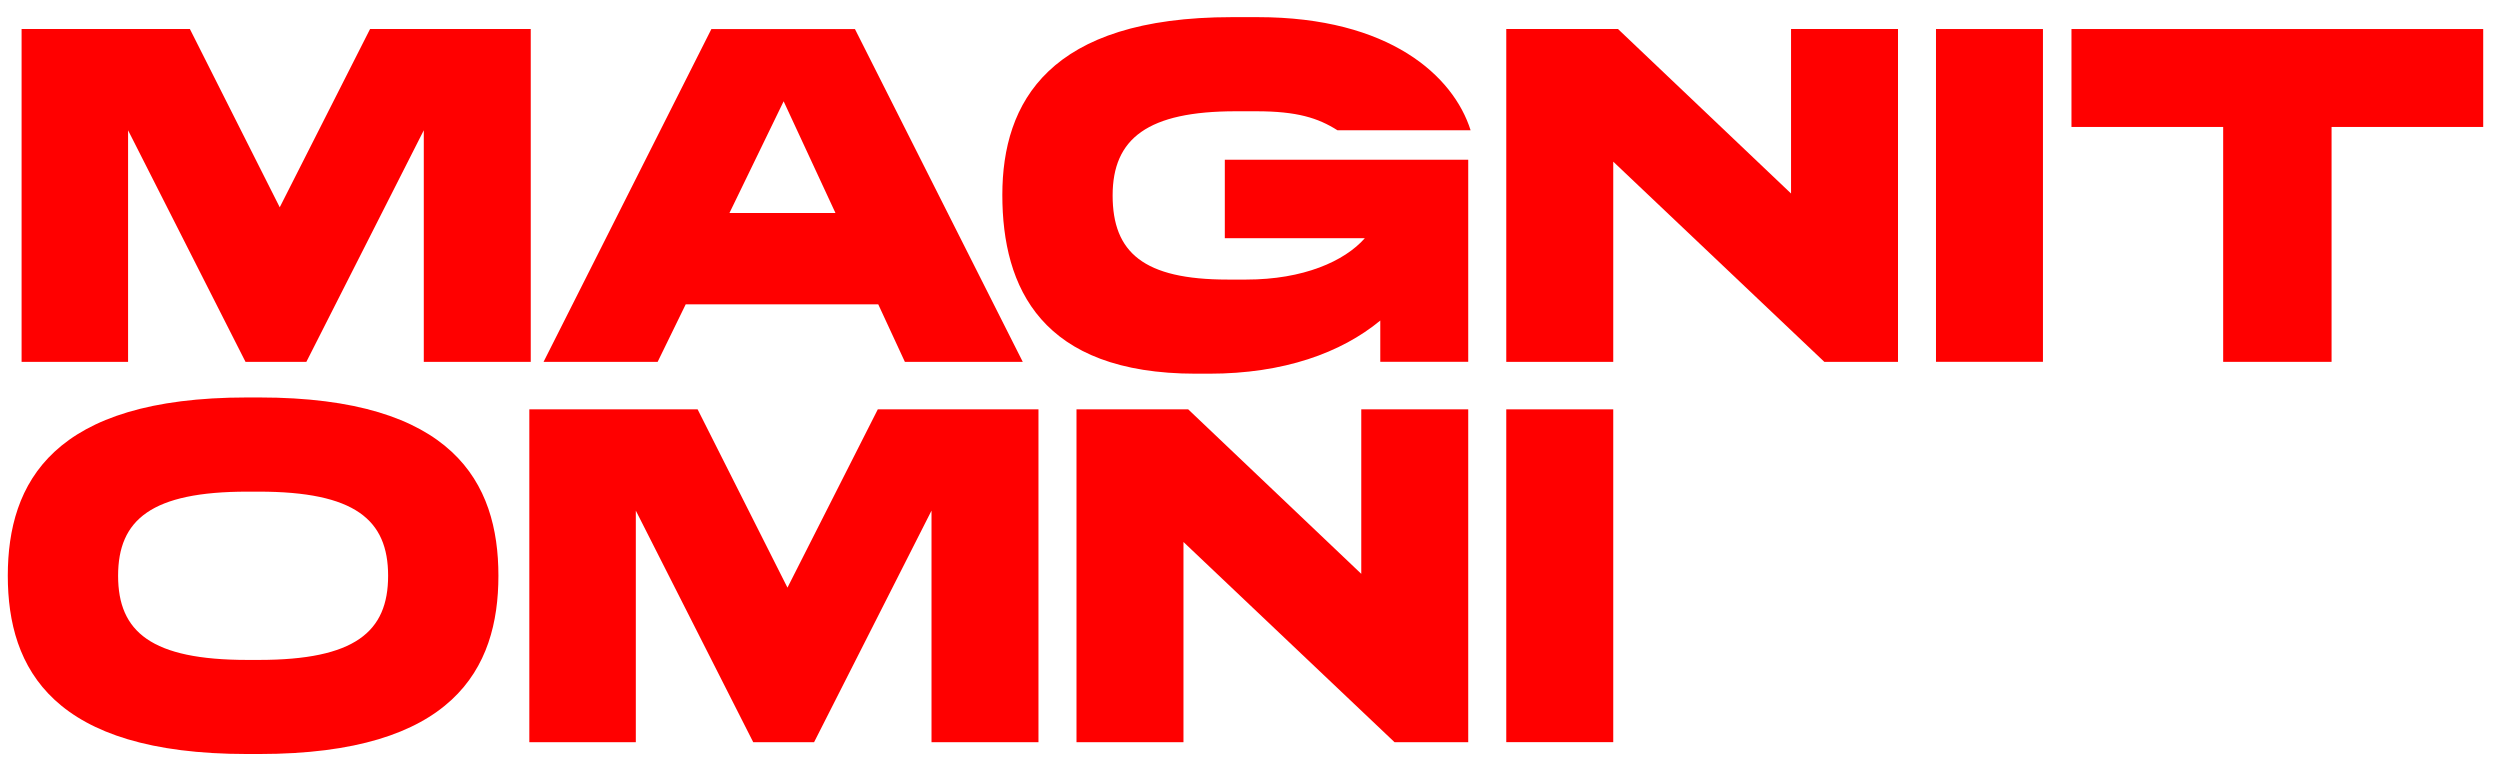 <?xml version="1.0" encoding="UTF-8"?> <svg xmlns="http://www.w3.org/2000/svg" width="134" height="41" viewBox="0 0 134 41" fill="none"><path d="M6.865 6.983L13.159 19.395H16.421L22.715 6.983V19.395H28.448V1.556H19.835L14.994 11.111L10.178 1.556H1.157V19.395H6.865V6.983Z" fill="#FF0000"></path><path d="M36.754 16.312H47.074L48.501 19.395H54.82L45.825 1.558H38.13L29.135 19.395H35.25L36.754 16.312ZM42.003 5.429L44.781 11.417H39.098L42.003 5.429Z" fill="#FF0000"></path><path d="M96 10.372L86.725 1.556H80.736V19.395H86.47V8.665L97.784 19.395H101.733V1.556H96V10.372Z" fill="#FF0000"></path><path d="M109.502 1.556H103.769V19.393H109.502V1.556Z" fill="#FF0000"></path><path d="M111.031 1.556V6.805H119.162V19.395H124.972V6.805H133.1V1.556H111.031Z" fill="#FF0000"></path><path d="M13.898 21.304H13.235C2.839 21.304 0.418 25.865 0.418 30.859C0.418 35.854 2.839 40.415 13.235 40.415H13.898C24.294 40.415 26.715 35.854 26.715 30.859C26.715 25.865 24.294 21.304 13.898 21.304ZM13.872 35.372H13.261C8.113 35.372 6.33 33.869 6.33 30.862C6.33 27.855 8.113 26.352 13.261 26.352H13.872C19.02 26.352 20.803 27.855 20.803 30.862C20.803 33.869 19.02 35.372 13.872 35.372Z" fill="#FF0000"></path><path d="M42.208 31.497L37.392 21.941H28.372V39.781H34.08V27.369L40.373 39.781H43.635L49.929 27.369V39.781H55.662V21.941H47.05L42.208 31.497Z" fill="#FF0000"></path><path d="M72.964 30.758L63.688 21.941H57.7V39.781H63.434V29.051L74.747 39.781H78.697V21.941H72.964V30.758Z" fill="#FF0000"></path><path d="M86.47 21.941H80.736V39.779H86.47V21.941Z" fill="#FF0000"></path><path d="M66.237 5.964H67.332C69.524 5.964 70.645 6.321 71.69 6.984H78.825C77.907 4.079 74.493 0.919 67.409 0.919H66.033C56.222 0.919 53.725 5.48 53.725 10.449C53.725 15.418 55.815 20.03 64.096 20.03H64.81C68.808 20.03 71.886 18.912 73.983 17.181V19.393H78.697V8.563H65.65V12.768H73.155C72.064 14.004 69.86 14.985 66.797 14.985H65.803C61.293 14.985 59.637 13.532 59.637 10.475C59.637 7.417 61.523 5.964 66.237 5.964Z" fill="#FF0000"></path></svg> 